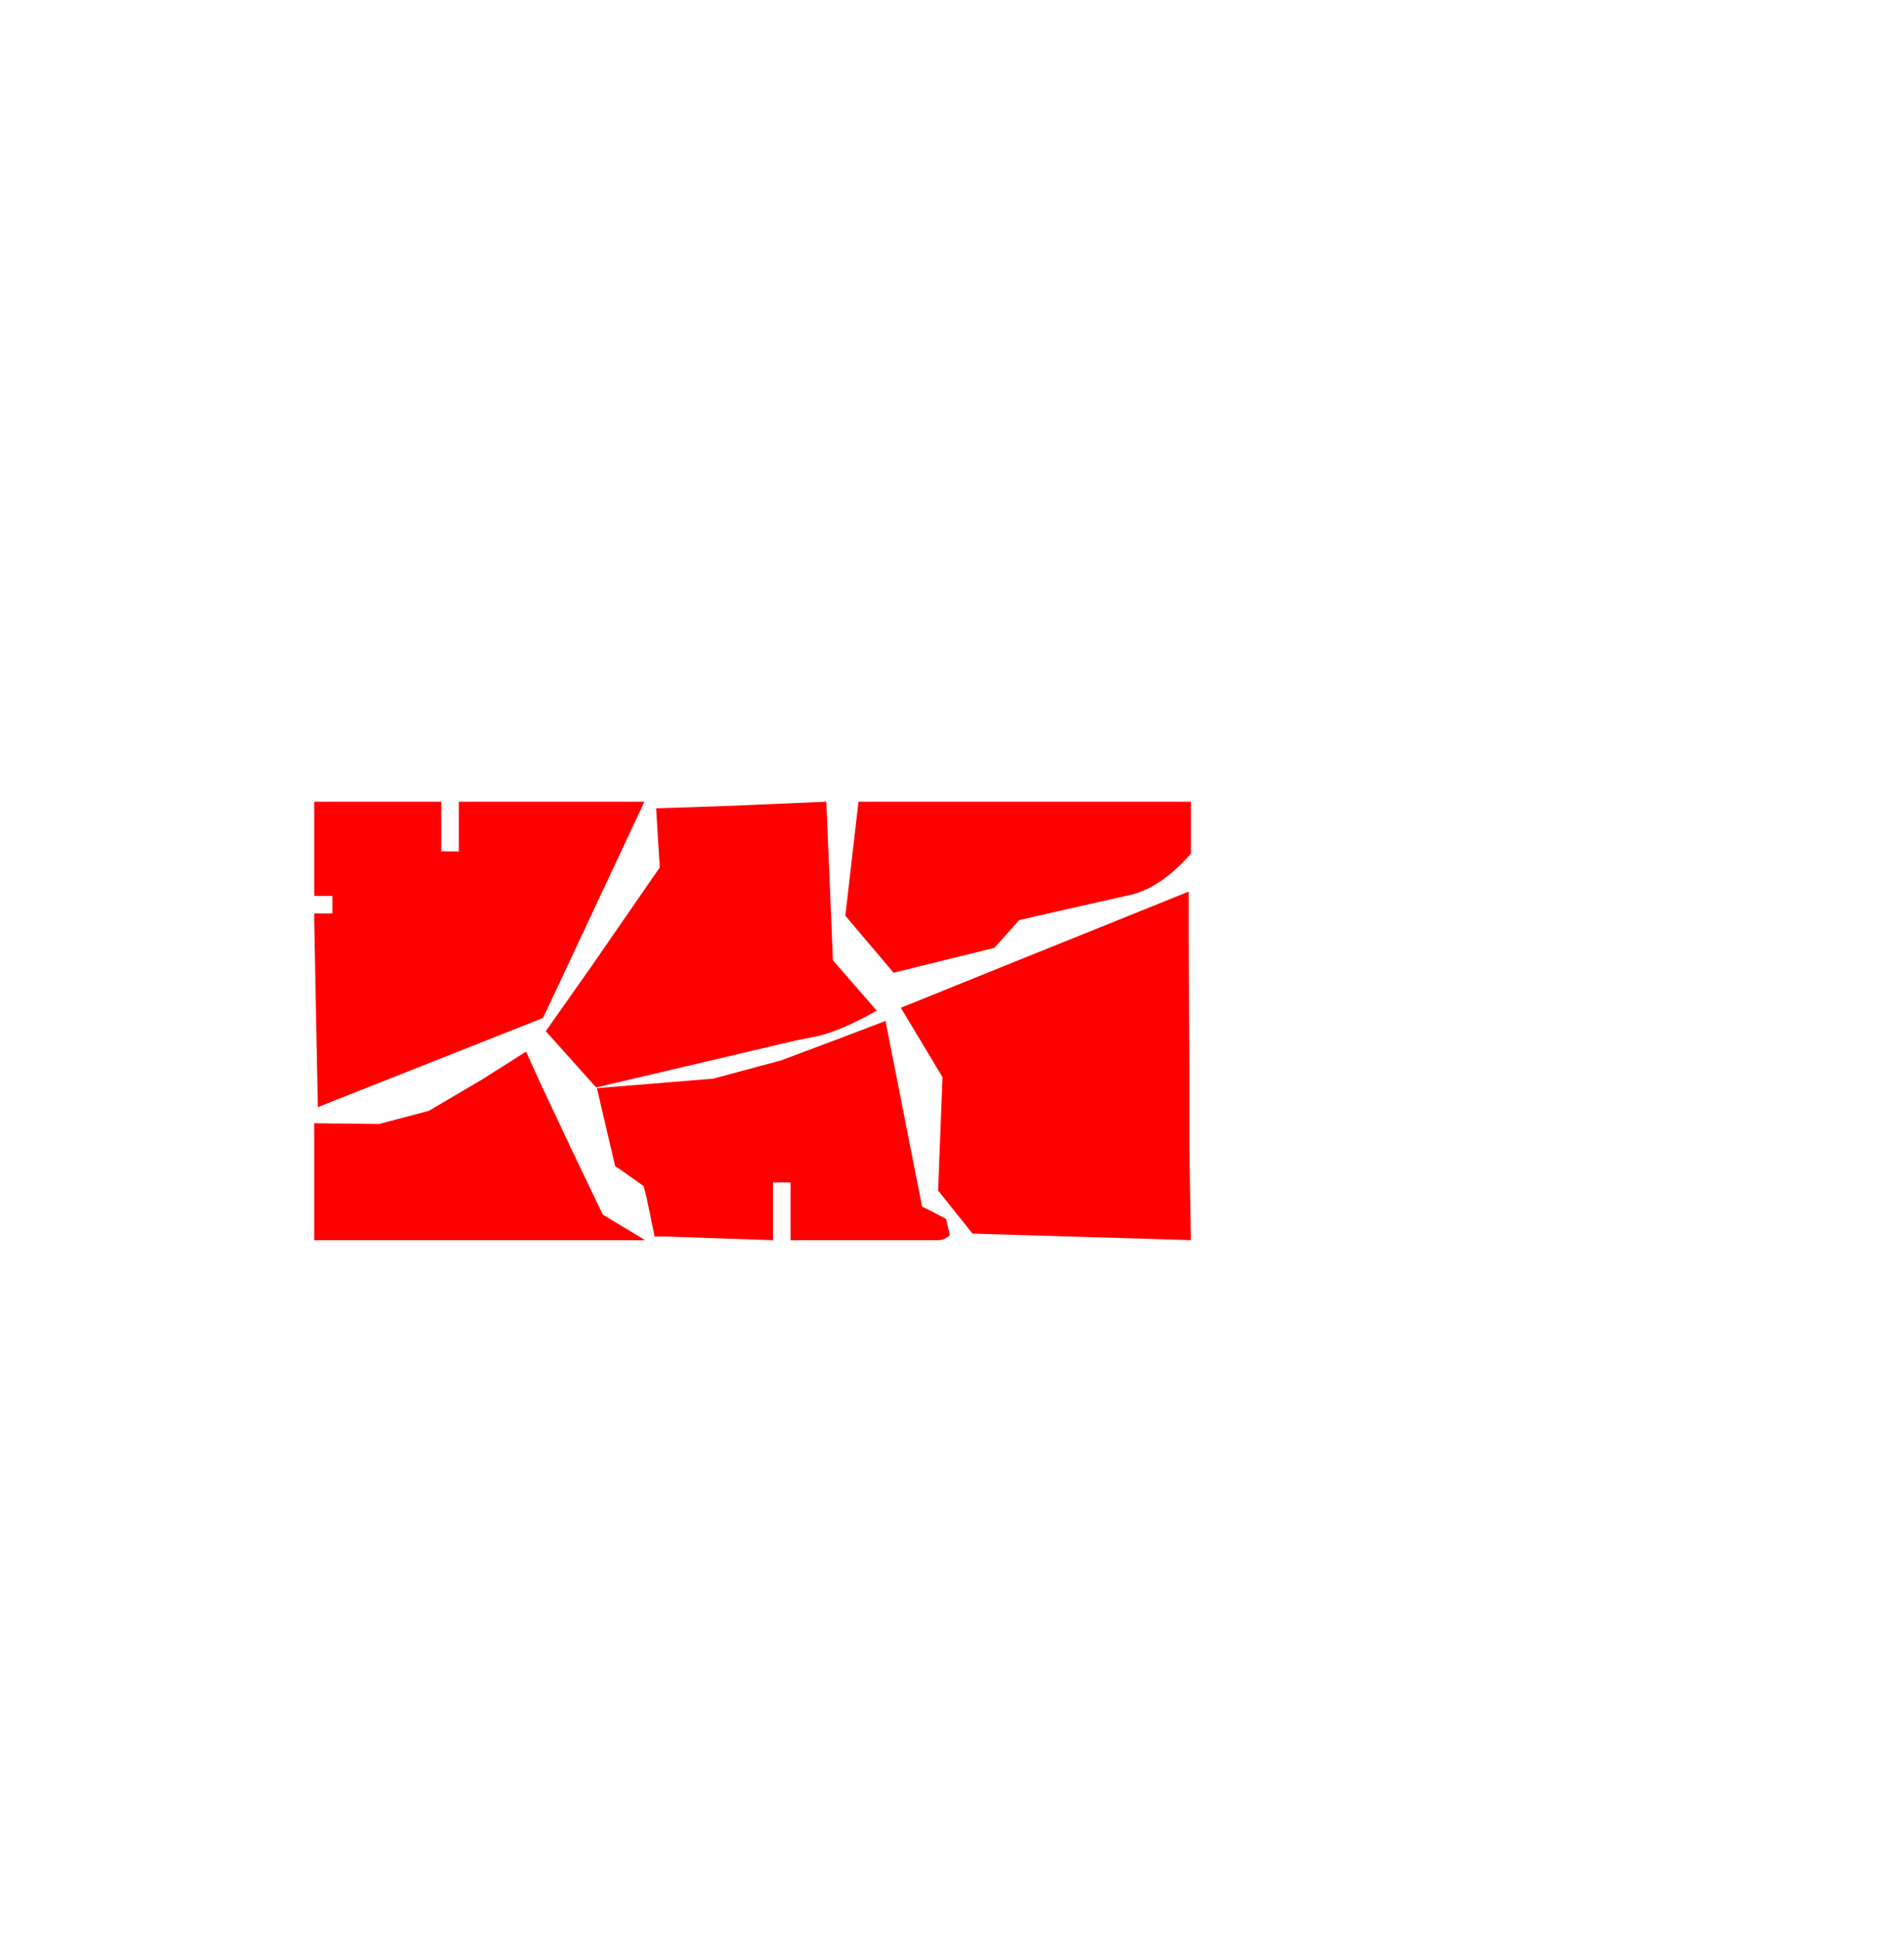 <?xml version="1.0" encoding="UTF-8" standalone="no"?>
<svg xmlns:xlink="http://www.w3.org/1999/xlink" height="132.6px" width="130.3px" xmlns="http://www.w3.org/2000/svg">
  <g transform="matrix(1.0, 0.0, 0.0, 1.0, 51.5, 69.85)">
    <path d="M10.15 -0.9 L13.0 3.85 12.7 11.6 15.05 14.55 26.85 14.9 30.0 15.0 29.9 8.9 29.9 3.4 29.85 -5.65 29.85 -8.85 16.45 -3.45 10.15 -0.9 M6.35 -7.2 L9.65 -3.3 16.55 -5.0 18.25 -6.9 21.75 -7.7 25.75 -8.6 Q27.9 -9.05 30.0 -11.45 L30.0 -15.0 18.9 -15.0 7.25 -15.0 6.35 -7.2 M-10.65 4.6 L-9.4 9.95 -9.0 10.2 -7.45 11.3 -7.25 12.1 -6.7 14.75 -5.9 14.75 1.4 15.0 1.4 14.8 1.4 11.05 2.6 11.05 2.6 11.45 2.6 15.0 12.7 15.0 Q13.15 15.0 13.5 14.65 L13.25 13.55 12.3 13.05 11.6 12.7 9.1 0.0 7.4 0.65 5.95 1.2 1.95 2.7 -2.7 3.95 -10.65 4.6 M-14.15 0.7 L-10.7 4.55 2.9 1.35 4.4 1.05 Q6.0 0.7 8.5 -0.7 L5.5 -4.15 5.25 -10.25 5.05 -15.0 -1.95 -14.7 -6.6 -14.55 -6.35 -10.5 -11.05 -3.7 -14.15 0.7 M-30.0 7.0 L-30.0 15.0 -15.3 15.0 -11.9 15.0 -7.35 15.0 -10.25 13.25 -12.5 8.55 -14.5 4.3 -15.5 2.1 -18.5 4.0 -22.15 6.15 -25.55 7.05 -30.0 7.0 M-30.0 -15.0 L-30.0 -8.55 -29.9 -8.55 -28.75 -8.55 -28.75 -8.05 -28.75 -7.35 -29.15 -7.35 -30.0 -7.35 -30.0 -6.75 -29.75 5.9 -28.75 5.5 -14.35 -0.2 -14.15 -0.6 -7.4 -15.0 -7.7 -15.0 -20.1 -15.0 -20.1 -14.5 -20.1 -11.7 -20.1 -11.6 -21.3 -11.6 -21.3 -11.6 -21.3 -14.5 -21.3 -15.0 -30.0 -15.0" fill="#ff0000" fill-rule="evenodd" stroke="none">
      <animate attributeName="fill" dur="2s" repeatCount="indefinite" values="#ff0000;#ff0001"/>
      <animate attributeName="fill-opacity" dur="2s" repeatCount="indefinite" values="1.0;1.0"/>
      <animate attributeName="d" dur="2s" repeatCount="indefinite" values="M10.15 -0.9 L13.0 3.85 12.7 11.6 15.05 14.55 26.85 14.9 30.0 15.0 29.9 8.9 29.9 3.4 29.85 -5.65 29.85 -8.85 16.45 -3.45 10.15 -0.9 M6.35 -7.2 L9.65 -3.3 16.55 -5.0 18.25 -6.9 21.75 -7.7 25.75 -8.6 Q27.9 -9.05 30.0 -11.45 L30.0 -15.0 18.9 -15.0 7.25 -15.0 6.35 -7.2 M-10.65 4.6 L-9.4 9.95 -9.0 10.2 -7.45 11.3 -7.25 12.1 -6.7 14.75 -5.9 14.75 1.4 15.0 1.4 14.8 1.4 11.05 2.6 11.05 2.6 11.45 2.6 15.0 12.7 15.0 Q13.15 15.0 13.5 14.65 L13.25 13.55 12.3 13.05 11.6 12.7 9.1 0.0 7.4 0.65 5.95 1.2 1.95 2.7 -2.7 3.95 -10.65 4.6 M-14.15 0.7 L-10.7 4.55 2.9 1.35 4.4 1.05 Q6.0 0.7 8.5 -0.7 L5.5 -4.15 5.25 -10.25 5.05 -15.0 -1.95 -14.7 -6.6 -14.55 -6.35 -10.5 -11.05 -3.7 -14.15 0.7 M-30.0 7.0 L-30.0 15.0 -15.3 15.0 -11.9 15.0 -7.35 15.0 -10.25 13.25 -12.5 8.55 -14.5 4.3 -15.5 2.1 -18.5 4.0 -22.15 6.15 -25.55 7.05 -30.0 7.0 M-30.0 -15.0 L-30.0 -8.55 -29.9 -8.55 -28.75 -8.55 -28.75 -8.05 -28.75 -7.35 -29.15 -7.35 -30.0 -7.35 -30.0 -6.75 -29.75 5.9 -28.75 5.5 -14.35 -0.2 -14.15 -0.6 -7.4 -15.0 -7.7 -15.0 -20.1 -15.0 -20.1 -14.5 -20.1 -11.7 -20.1 -11.6 -21.3 -11.6 -21.3 -11.6 -21.3 -14.5 -21.3 -15.0 -30.0 -15.0;M72.05 -48.25 L73.25 -48.15 74.95 -47.95 75.75 -47.85 78.35 -47.65 78.5 -48.35 78.8 -49.75 78.0 -50.95 76.05 -50.65 75.45 -50.2 72.2 -49.75 72.05 -48.25 M51.45 16.4 L51.95 17.6 52.95 20.2 53.35 21.2 53.85 22.4 55.3 21.5 Q56.5 21.55 57.65 21.6 L58.55 20.5 58.7 16.35 54.35 16.4 51.45 16.4 M-0.9 62.75 L0.25 62.75 0.35 62.75 0.65 62.55 0.75 62.45 1.3 62.45 1.5 62.45 2.05 60.85 2.05 60.75 1.2 60.5 1.25 60.3 1.25 60.25 2.1 60.5 2.75 58.15 Q2.55 58.1 2.4 58.1 L2.3 58.3 2.15 58.4 2.05 58.4 -0.75 58.35 -0.7 58.7 -0.65 58.95 -0.6 59.85 -0.55 60.9 -0.9 62.75 M-3.15 -66.2 L-1.7 -65.3 2.3 -62.85 2.75 -62.85 Q2.8 -63.65 2.85 -64.4 L3.95 -65.6 5.35 -67.15 4.25 -68.15 2.45 -69.85 1.15 -68.7 -0.25 -68.5 -3.05 -67.95 -3.15 -66.2 M-40.65 17.3 L-39.75 18.8 -38.05 21.7 -38.05 20.95 -37.55 20.25 -37.05 19.55 -36.45 18.65 -37.6 18.05 -37.95 17.85 -38.6 17.25 -39.05 16.35 -39.75 16.8 -40.65 17.3 M-51.5 -43.8 L-50.35 -41.85 -50.35 -41.85 -50.1 -41.95 -50.0 -42.05 -49.9 -41.8 -49.8 -41.7 -50.0 -41.6 -50.15 -41.5 -47.95 -37.8 -47.75 -37.5 -44.3 -41.85 -44.2 -42.05 -44.65 -47.65 -44.65 -47.75 -48.4 -45.6 -48.5 -45.5 -47.9 -44.5 -48.0 -44.5 -48.25 -44.3 -48.25 -44.3 -48.85 -45.3 -48.95 -45.2 -51.5 -43.8"/>
    </path>
    <path d="M-30.0 -15.0 L-21.3 -15.0 -21.3 -14.5 -21.3 -11.6 -21.3 -11.6 -20.1 -11.6 -20.1 -11.7 -20.1 -14.5 -20.1 -15.0 -7.7 -15.0 -7.4 -15.0 -14.15 -0.6 -14.35 -0.2 -28.75 5.5 -29.75 5.9 -30.0 -6.75 -30.0 -7.35 -29.15 -7.35 -28.75 -7.35 -28.75 -8.05 -28.75 -8.55 -29.9 -8.55 -30.0 -8.55 -30.0 -15.0 M-30.0 7.0 L-25.55 7.05 -22.15 6.15 -18.5 4.0 -15.5 2.1 -14.5 4.3 -12.5 8.55 -10.25 13.25 -7.35 15.0 -11.9 15.0 -15.3 15.0 -30.0 15.0 -30.0 7.0 M-14.15 0.7 L-11.05 -3.7 -6.35 -10.5 -6.6 -14.55 -1.95 -14.7 5.05 -15.0 5.25 -10.25 5.5 -4.15 8.5 -0.7 Q6.0 0.7 4.4 1.05 L2.9 1.35 -10.7 4.55 -14.15 0.7 M-10.65 4.6 L-2.7 3.95 1.95 2.7 5.95 1.2 7.4 0.65 9.1 0.0 11.6 12.7 12.3 13.05 13.25 13.55 13.5 14.65 Q13.15 15.0 12.7 15.0 L2.6 15.0 2.6 11.45 2.6 11.05 1.4 11.05 1.4 14.8 1.4 15.0 -5.9 14.75 -6.7 14.75 -7.25 12.1 -7.45 11.3 -9.0 10.2 -9.4 9.95 -10.65 4.6 M6.35 -7.2 L7.25 -15.0 18.9 -15.0 30.0 -15.0 30.0 -11.45 Q27.9 -9.05 25.75 -8.6 L21.75 -7.7 18.25 -6.9 16.55 -5.0 9.65 -3.3 6.35 -7.2 M10.15 -0.9 L16.45 -3.45 29.85 -8.85 29.85 -5.65 29.9 3.4 29.9 8.9 30.0 15.0 26.85 14.9 15.05 14.55 12.7 11.6 13.0 3.85 10.15 -0.9" fill="none" stroke="#000000" stroke-linecap="round" stroke-linejoin="round" stroke-opacity="0.0" stroke-width="1.0">
      <animate attributeName="stroke" dur="2s" repeatCount="indefinite" values="#000000;#000001"/>
      <animate attributeName="stroke-width" dur="2s" repeatCount="indefinite" values="0.0;0.0"/>
      <animate attributeName="fill-opacity" dur="2s" repeatCount="indefinite" values="0.0;0.0"/>
      <animate attributeName="d" dur="2s" repeatCount="indefinite" values="M-30.0 -15.0 L-21.3 -15.0 -21.3 -14.5 -21.3 -11.6 -21.3 -11.6 -20.1 -11.6 -20.1 -11.7 -20.1 -14.5 -20.1 -15.0 -7.7 -15.0 -7.4 -15.0 -14.15 -0.6 -14.35 -0.2 -28.75 5.5 -29.75 5.9 -30.0 -6.75 -30.0 -7.35 -29.15 -7.35 -28.75 -7.35 -28.75 -8.05 -28.75 -8.55 -29.9 -8.55 -30.0 -8.55 -30.0 -15.0 M-30.0 7.0 L-25.55 7.05 -22.15 6.15 -18.5 4.0 -15.5 2.1 -14.5 4.3 -12.5 8.55 -10.25 13.25 -7.35 15.0 -11.9 15.0 -15.3 15.0 -30.0 15.0 -30.0 7.0 M-14.15 0.7 L-11.05 -3.7 -6.35 -10.5 -6.6 -14.55 -1.95 -14.7 5.05 -15.0 5.25 -10.25 5.5 -4.15 8.5 -0.7 Q6.0 0.7 4.4 1.05 L2.9 1.35 -10.7 4.55 -14.15 0.7 M-10.65 4.6 L-2.7 3.95 1.95 2.7 5.95 1.2 7.4 0.65 9.1 0.0 11.6 12.7 12.3 13.05 13.25 13.55 13.5 14.65 Q13.15 15.0 12.7 15.0 L2.6 15.0 2.6 11.45 2.6 11.05 1.4 11.05 1.4 14.8 1.4 15.0 -5.9 14.75 -6.7 14.75 -7.25 12.1 -7.45 11.3 -9.0 10.2 -9.4 9.95 -10.65 4.6 M6.35 -7.2 L7.25 -15.0 18.9 -15.0 30.0 -15.0 30.0 -11.45 Q27.9 -9.05 25.75 -8.6 L21.75 -7.7 18.25 -6.9 16.55 -5.0 9.65 -3.3 6.35 -7.2 M10.15 -0.9 L16.45 -3.45 29.85 -8.85 29.85 -5.65 29.9 3.4 29.9 8.9 30.0 15.0 26.85 14.9 15.05 14.55 12.7 11.6 13.0 3.85 10.15 -0.9;M-51.5 -43.8 L-48.95 -45.2 -48.85 -45.3 -48.25 -44.3 -48.25 -44.3 -48.0 -44.5 -47.9 -44.5 -48.5 -45.5 -48.4 -45.6 -44.65 -47.75 -44.65 -47.65 -44.2 -42.05 -44.3 -41.85 -47.75 -37.5 -47.95 -37.8 -50.15 -41.5 -50.0 -41.6 -49.8 -41.7 -49.9 -41.8 -50.0 -42.05 -50.1 -41.95 -50.35 -41.85 -50.35 -41.85 -51.5 -43.8 M-40.65 17.3 L-39.75 16.8 -39.05 16.35 -38.6 17.25 -37.95 17.85 -37.6 18.05 -36.45 18.65 -37.05 19.55 -37.55 20.25 -38.05 20.95 -38.05 21.7 -39.75 18.8 -40.65 17.3 M-3.15 -66.2 L-3.05 -67.95 -0.25 -68.5 1.15 -68.7 2.45 -69.85 4.25 -68.15 5.35 -67.15 3.95 -65.6 2.85 -64.4 Q2.8 -63.65 2.75 -62.85 L2.3 -62.85 -1.7 -65.3 -3.15 -66.2 M-0.9 62.75 L-0.55 60.9 -0.6 59.85 -0.65 58.95 -0.7 58.7 -0.75 58.35 2.05 58.4 2.15 58.4 2.3 58.3 2.4 58.1 Q2.55 58.1 2.75 58.15 L2.1 60.5 1.25 60.25 1.25 60.3 1.2 60.5 2.05 60.75 2.05 60.85 1.5 62.45 1.3 62.45 0.75 62.45 0.65 62.55 0.35 62.75 0.25 62.75 -0.9 62.75 M51.45 16.4 L54.35 16.4 58.7 16.35 58.55 20.5 57.65 21.6 Q56.5 21.55 55.3 21.5 L53.85 22.4 53.35 21.2 52.95 20.2 51.95 17.6 51.45 16.4 M72.05 -48.25 L72.2 -49.75 75.45 -50.2 76.05 -50.65 78.0 -50.95 78.8 -49.75 78.5 -48.35 78.35 -47.65 75.75 -47.85 74.95 -47.95 73.25 -48.15 72.05 -48.25"/>
    </path>
  </g>
</svg>
